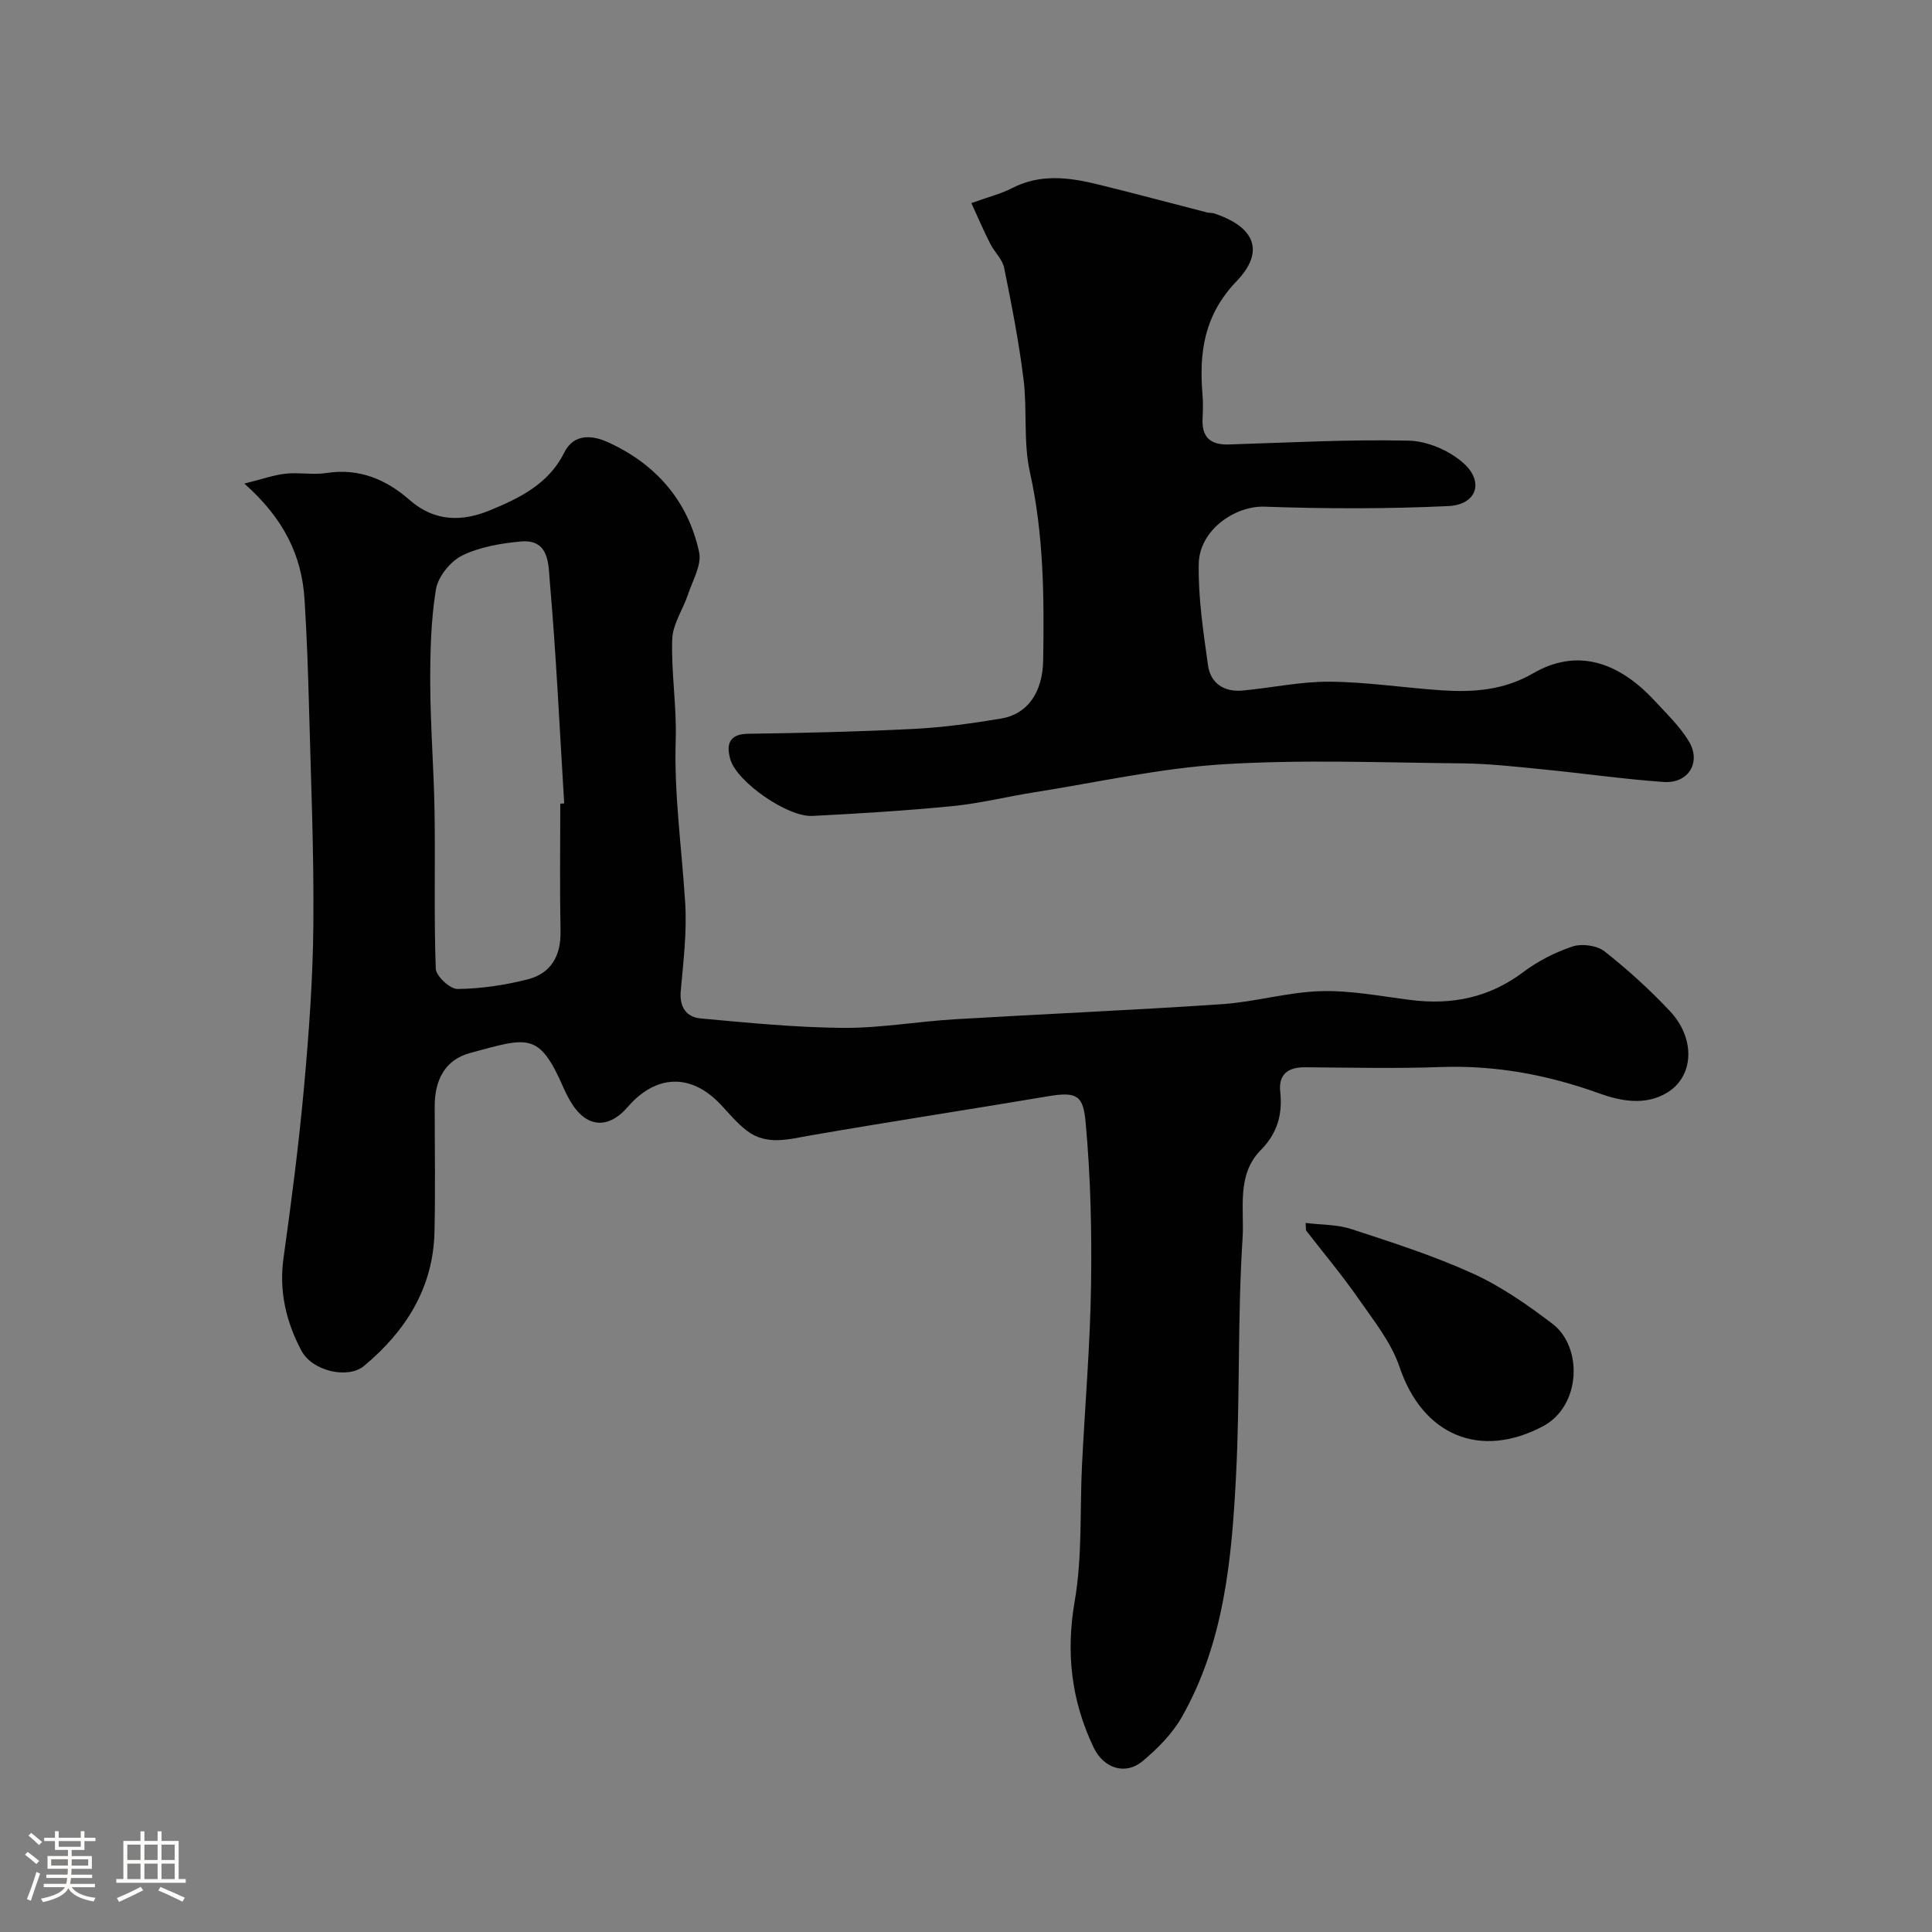 <svg enable-background="new 0 0 400 400" viewBox="0 0 400 400" xmlns="http://www.w3.org/2000/svg"><rect x="0" y="0" width="400" height="400" fill="#808080" stroke="none"/><path d="m5.17 384 .55-.58c.85.61 1.65 1.24 2.4 1.87l-.59.64c-.83-.73-1.62-1.38-2.36-1.93m1.22 9.53-.82-.34c.71-1.76 1.37-3.64 1.98-5.63.24.13.5.25.76.36-.6 1.67-1.24 3.54-1.92 5.61m-.5-13.5.57-.54c.56.44 1.31 1.06 2.26 1.87l-.64.64c-.68-.66-1.41-1.32-2.19-1.97m3.25.46h2.24v-1.36h.77v1.36h4.57v-1.36h.76v1.36h2.28v.69h-2.28v1.84h-2.64v1.26h4.18v2.64h-4.21c0 .45-.02.86-.05 1.21h4.32v.69h-4.38c-.04.34-.1.75-.19 1.22h5.15v.69h-4.82c.87 1.19 2.51 1.92 4.93 2.19-.17.31-.3.57-.37.76-2.77-.49-4.52-1.41-5.26-2.76-.56 1.26-2.3 2.23-5.24 2.9-.12-.24-.26-.48-.43-.72 2.73-.55 4.38-1.34 4.96-2.38h-4.38v-.69h4.65c.1-.38.17-.79.21-1.22h-4.32v-.69h4.4c.03-.34.05-.75.05-1.21h-4.2v-2.64h4.23v-1.26h-2.69v-1.84h-2.24zm1.46 4.46v1.29h3.45c.01-.4.02-.57.01-.53v-.32-.45h-3.46zm1.55-2.59h4.57v-1.19h-4.57zm6.11 2.59h-3.42v.77c-.01.19-.01.37-.02.53h3.44v-1.29z" fill="#fcfbfa"/><path d="m32.63 379.16h.82v1.98h3.54v7.89h1.46v.78h-14.37v-.78h1.46v-7.89h3.54v-1.98h.82v1.98h2.73zm-3.49 11.48.5.73c-1.61.82-3.28 1.63-5 2.41-.13-.27-.28-.55-.44-.82 1.75-.72 3.4-1.49 4.94-2.32m-2.78-5.55h2.73v-3.18h-2.73zm0 3.95h2.73v-3.2h-2.73zm3.54-3.95h2.73v-3.18h-2.73zm0 3.95h2.73v-3.2h-2.73zm7.89 4.68c-1.84-.92-3.51-1.7-5.02-2.32l.45-.73c1.89.8 3.57 1.55 5.04 2.23zm-1.62-11.81h-2.73v3.18h2.73zm-2.73 7.13h2.73v-3.2h-2.73z" fill="#fcfbfa"/><g fill="#010102"><path d="m50.59 100.12c3.72-.92 6.1-1.79 8.55-2.05 2.8-.3 5.71.29 8.48-.14 6.76-1.06 12.4 1.38 17.19 5.59 5.21 4.57 10.93 4.47 16.54 2.17 6.11-2.51 12.24-5.46 15.46-11.97 2.07-4.18 6.08-3.5 8.95-2.21 9.91 4.46 16.68 12.1 18.99 22.82.56 2.61-1.33 5.81-2.28 8.67-1.04 3.14-3.18 6.18-3.29 9.32-.24 6.91.94 13.88.72 20.79-.37 11.36 1.26 22.54 1.96 33.8.38 6.05-.38 12.2-.92 18.28-.3 3.32 1.19 5.39 4.08 5.66 9.82.91 19.68 1.88 29.53 1.96 7.7.06 15.39-1.32 23.11-1.78 18.45-1.1 36.93-1.88 55.37-3.13 6.83-.46 13.58-2.49 20.4-2.69 6.17-.19 12.4 1.04 18.58 1.82 8.56 1.09 16.31-.46 23.37-5.77 3.03-2.28 6.6-4.11 10.2-5.3 1.94-.64 5.05-.22 6.62 1.01 4.8 3.77 9.36 7.92 13.54 12.37 5.36 5.71 4.98 13.53-.59 16.89-4.56 2.75-9.67 1.73-14.14.11-10.65-3.83-21.43-5.83-32.77-5.42-9.35.34-18.73.11-28.1.05-3.52-.02-5.47 1.51-5.08 5.07.5 4.69-.59 8.59-4.01 12.05-5.12 5.16-3.39 12.24-3.79 18.33-1.06 16.39-.51 32.87-1.36 49.27-.89 17.16-2.46 34.37-11.19 49.76-1.98 3.5-5.04 6.58-8.16 9.19-3.53 2.94-8.05 1.51-10.12-2.83-4.61-9.66-5.79-19.56-3.92-30.34 1.6-9.21 1.04-18.79 1.51-28.21.62-12.37 1.68-24.72 1.87-37.09.17-11.25-.09-22.57-1.12-33.77-.5-5.47-1.66-6.46-7.72-5.44-16.39 2.76-32.83 5.27-49.21 8.11-4.59.79-9.12 2.17-13.24-.99-2.02-1.55-3.67-3.58-5.44-5.45-6.07-6.42-13.32-6.23-19.18.54-4.16 4.81-8.77 4.3-12-1.35-.49-.85-.93-1.73-1.32-2.62-5.08-11.68-7.36-10.41-19.33-7.19-5.25 1.4-7.33 5.69-7.33 10.99 0 8.67.15 17.33-.04 25.99-.25 11.62-5.93 20.59-14.59 27.81-3.31 2.76-10.68 1.11-12.95-3.13-3.16-5.92-4.69-12.29-3.72-19.21 1.63-11.68 3.15-23.38 4.22-35.12 1.03-11.33 1.87-22.72 1.96-34.1.13-14.93-.51-29.87-.9-44.8-.2-7.46-.46-14.93-.93-22.37-.57-9.04-4.28-16.69-12.46-23.95zm65.41 66.27c.27-.02.54-.03.81-.05-.94-15.32-1.65-30.66-2.98-45.95-.29-3.32 0-8.83-5.99-8.28-4.15.38-8.52 1.12-12.18 2.92-2.43 1.2-4.98 4.38-5.41 7.01-1.05 6.47-1.2 13.14-1.17 19.73.04 8.76.75 17.51.89 26.26.17 10.84-.14 21.69.25 32.52.06 1.54 2.96 4.23 4.51 4.21 4.84-.06 9.77-.79 14.48-1.98 4.83-1.22 6.94-4.84 6.84-9.94-.17-8.81-.05-17.63-.05-26.45z"/><path d="m201.11 42.05c3.64-1.31 6.18-1.94 8.45-3.11 5.85-3.01 11.8-2.22 17.75-.76 7.56 1.85 15.07 3.87 22.61 5.81.48.12 1.01.05 1.47.2 8.37 2.76 10.58 7.84 4.64 14.02-6.71 6.98-7.81 14.74-7.06 23.52.14 1.65.08 3.33.01 5-.18 3.83 1.67 5.41 5.42 5.29 12.43-.38 24.87-1.07 37.28-.79 3.85.09 8.38 2.05 11.29 4.63 4.39 3.9 2.75 8.65-3.13 8.92-12.66.59-25.37.57-38.04.12-6.09-.21-13.47 4.81-13.61 11.8-.14 7 .94 14.05 1.91 21.02.52 3.75 3.33 5.6 7.15 5.25 6.03-.56 12.06-1.88 18.07-1.83 7.7.06 15.39 1.26 23.09 1.78 6.61.44 12.9.02 19.05-3.54 8.74-5.06 17.35-2.72 25.2 5.79 2.45 2.66 5.14 5.23 6.99 8.29 2.63 4.35-.07 8.79-5.17 8.44-8.33-.58-16.62-1.79-24.93-2.6-5.57-.55-11.16-1.19-16.75-1.25-16.49-.16-33.03-.83-49.46.18-13.14.81-26.16 3.75-39.22 5.81-5.63.89-11.2 2.29-16.86 2.85-9.67.95-19.38 1.55-29.09 2.04-5.12.26-15.63-7.04-16.97-11.74-.79-2.77-.49-5.21 3.65-5.27 11.45-.16 22.91-.43 34.35-1.01 6.04-.31 12.09-1.14 18.06-2.14 5.51-.92 8.62-5.44 8.72-12.12.21-13.04.12-26-2.75-38.9-1.38-6.2-.53-12.87-1.32-19.24-.96-7.73-2.46-15.41-4.01-23.05-.36-1.79-2.02-3.28-2.89-5.01-1.38-2.73-2.6-5.57-3.9-8.4z"/><path d="m270.32 253.2c3.18.4 6.52.3 9.5 1.28 8.48 2.78 17.04 5.51 25.14 9.2 5.86 2.67 11.31 6.48 16.47 10.41 6.29 4.78 5.96 17.01-2.01 21.22-13.02 6.88-24.9 1.84-29.66-12.29-1.72-5.11-5.38-9.65-8.53-14.18-3.38-4.86-7.21-9.42-10.84-14.11-.03-.51-.05-1.02-.07-1.53z"/></g></svg>